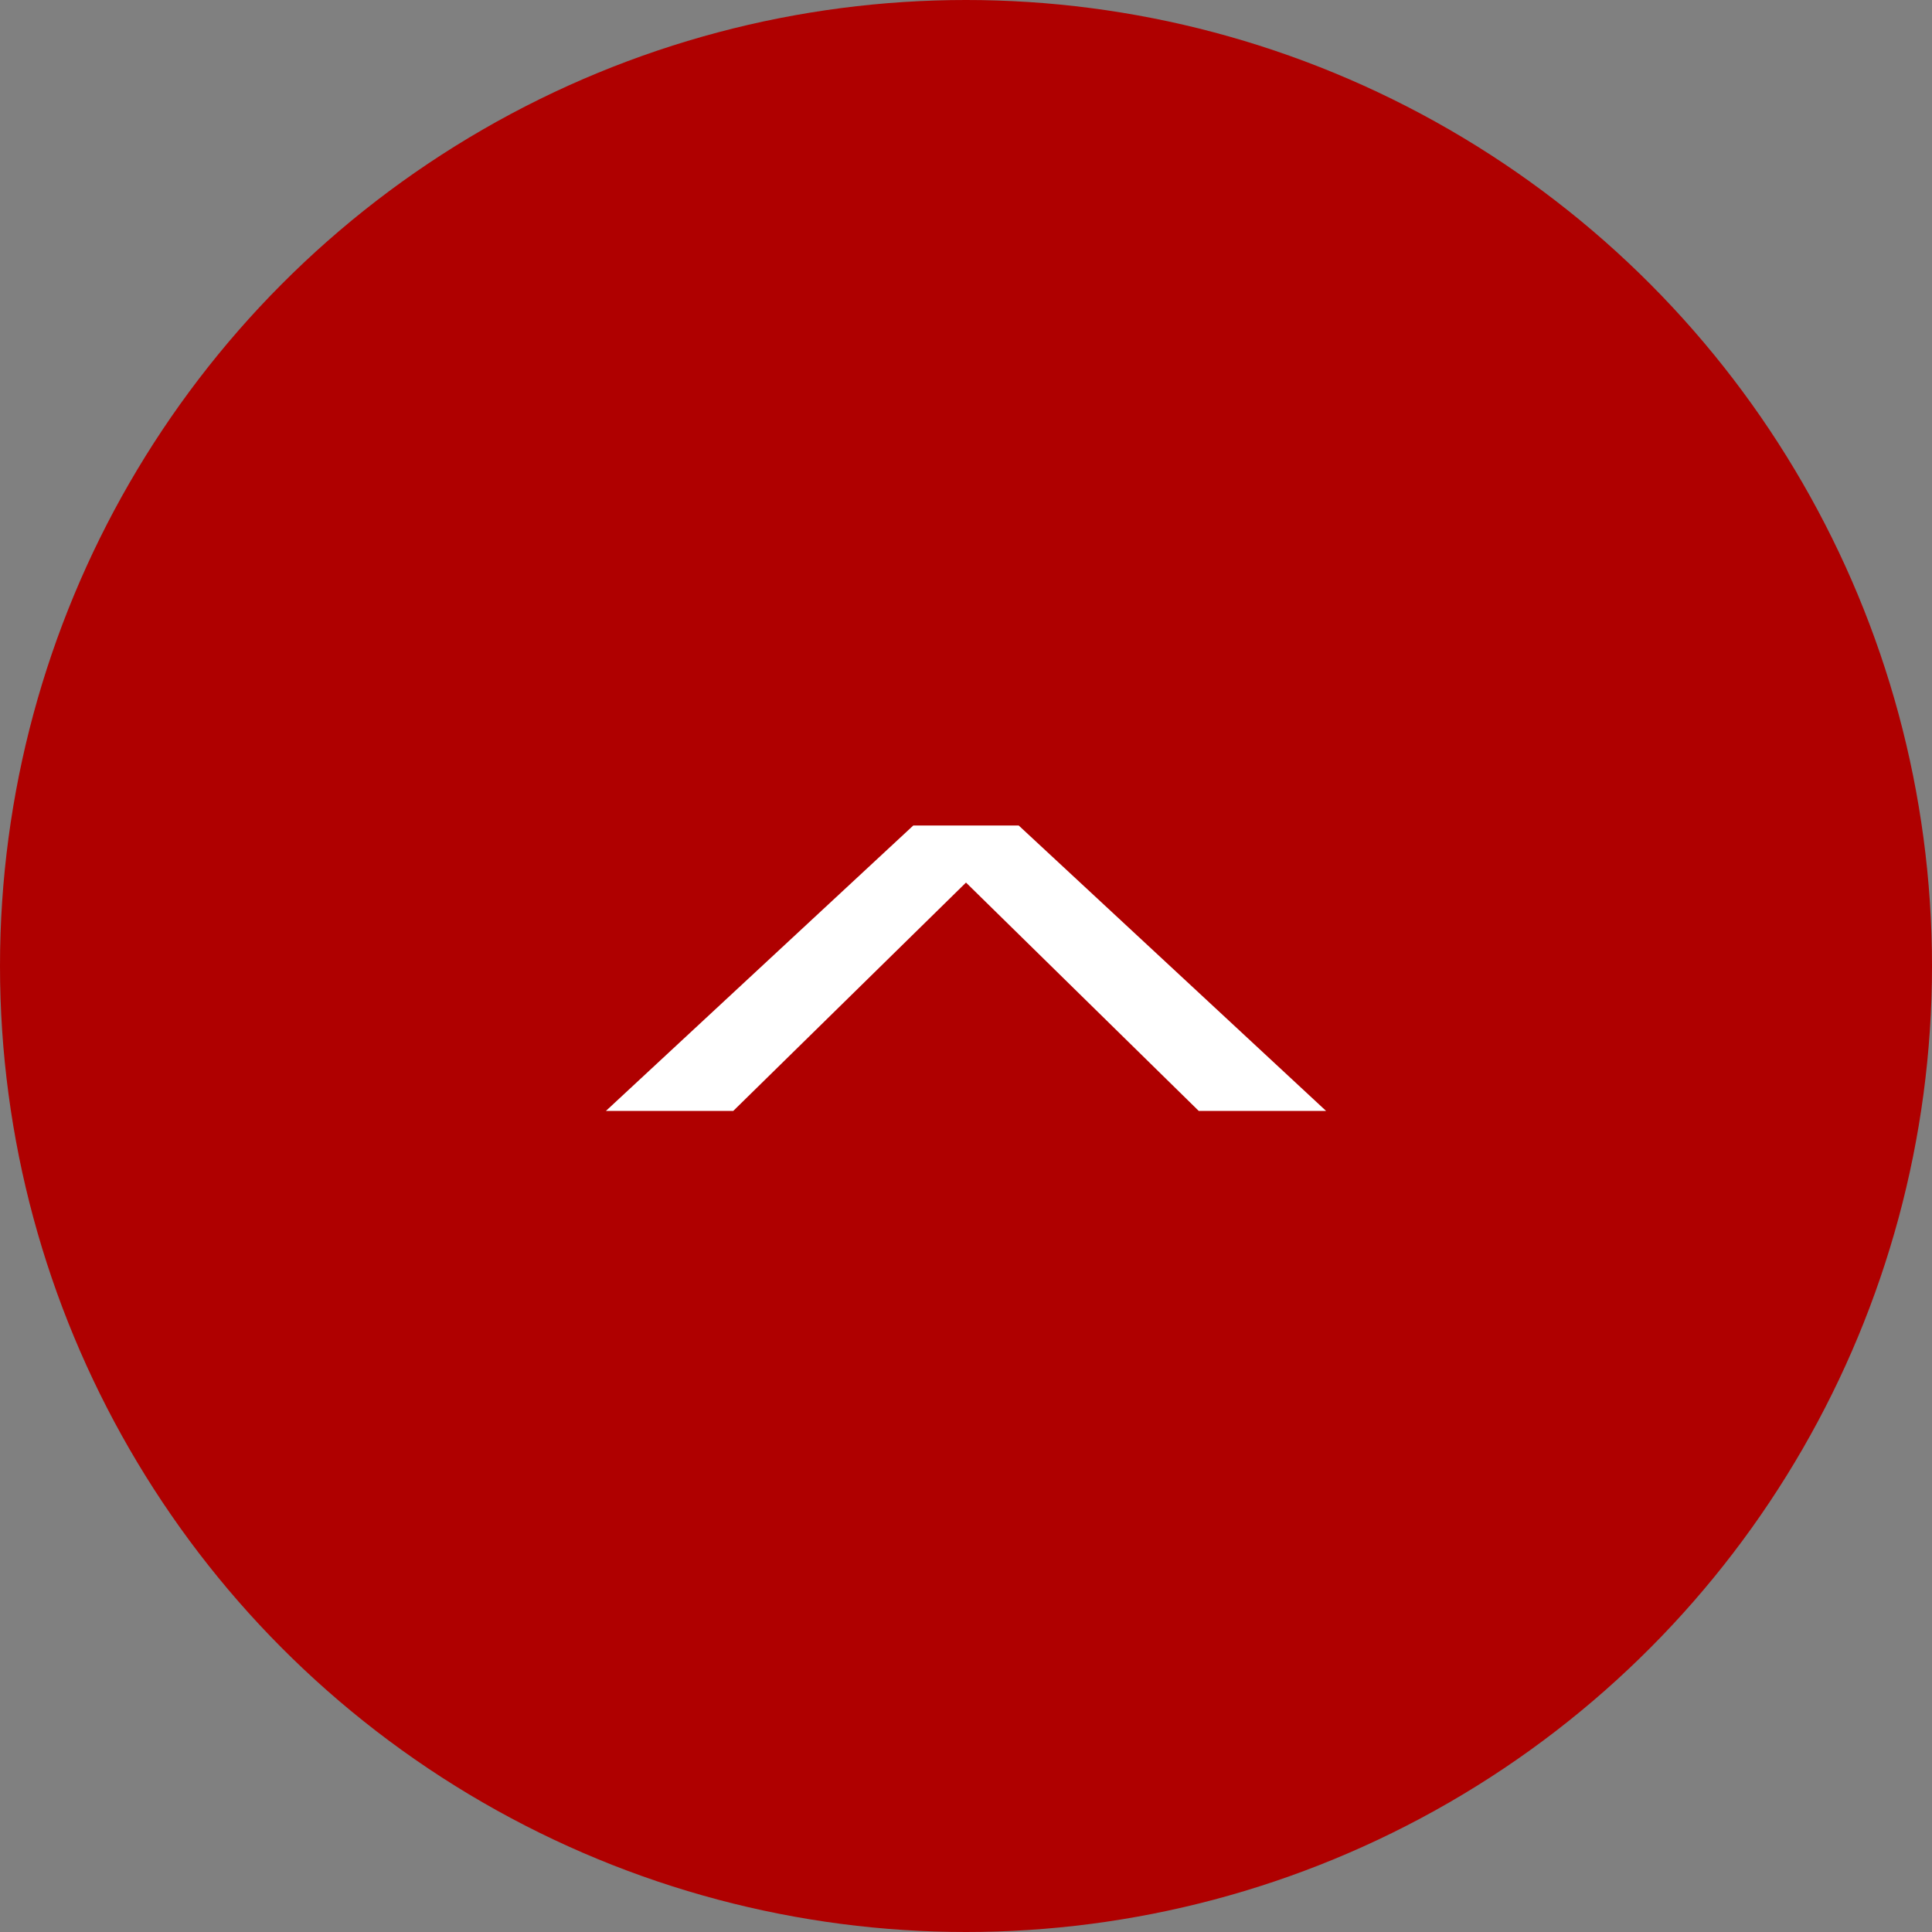 <?xml version="1.0" encoding="UTF-8"?>
<svg id="_レイヤー_2" xmlns="http://www.w3.org/2000/svg" version="1.1" viewBox="0 0 44 44">
  <rect x="0" y="0" width="44" height="44" fill="#808080" stroke="none"/>
  <!-- Generator: Adobe Illustrator 29.6.1, SVG Export Plug-In . SVG Version: 2.1.1 Build 9)  -->
  <defs>
    <style>
      .st0 {
        fill: #af0000;
      }

      .st1 {
        fill: #fff;
      }
    </style>
  </defs>
  <g id="_ベース">
    <g>
      <circle class="st0" cx="22" cy="22" r="22"/>
      <path class="st1" d="M20.7,18.8h2.5l7,6.5h-2.9l-5.3-5.2h0l-5.3,5.2h-2.9l7-6.5h0Z"/>
    </g>
  </g>
</svg>